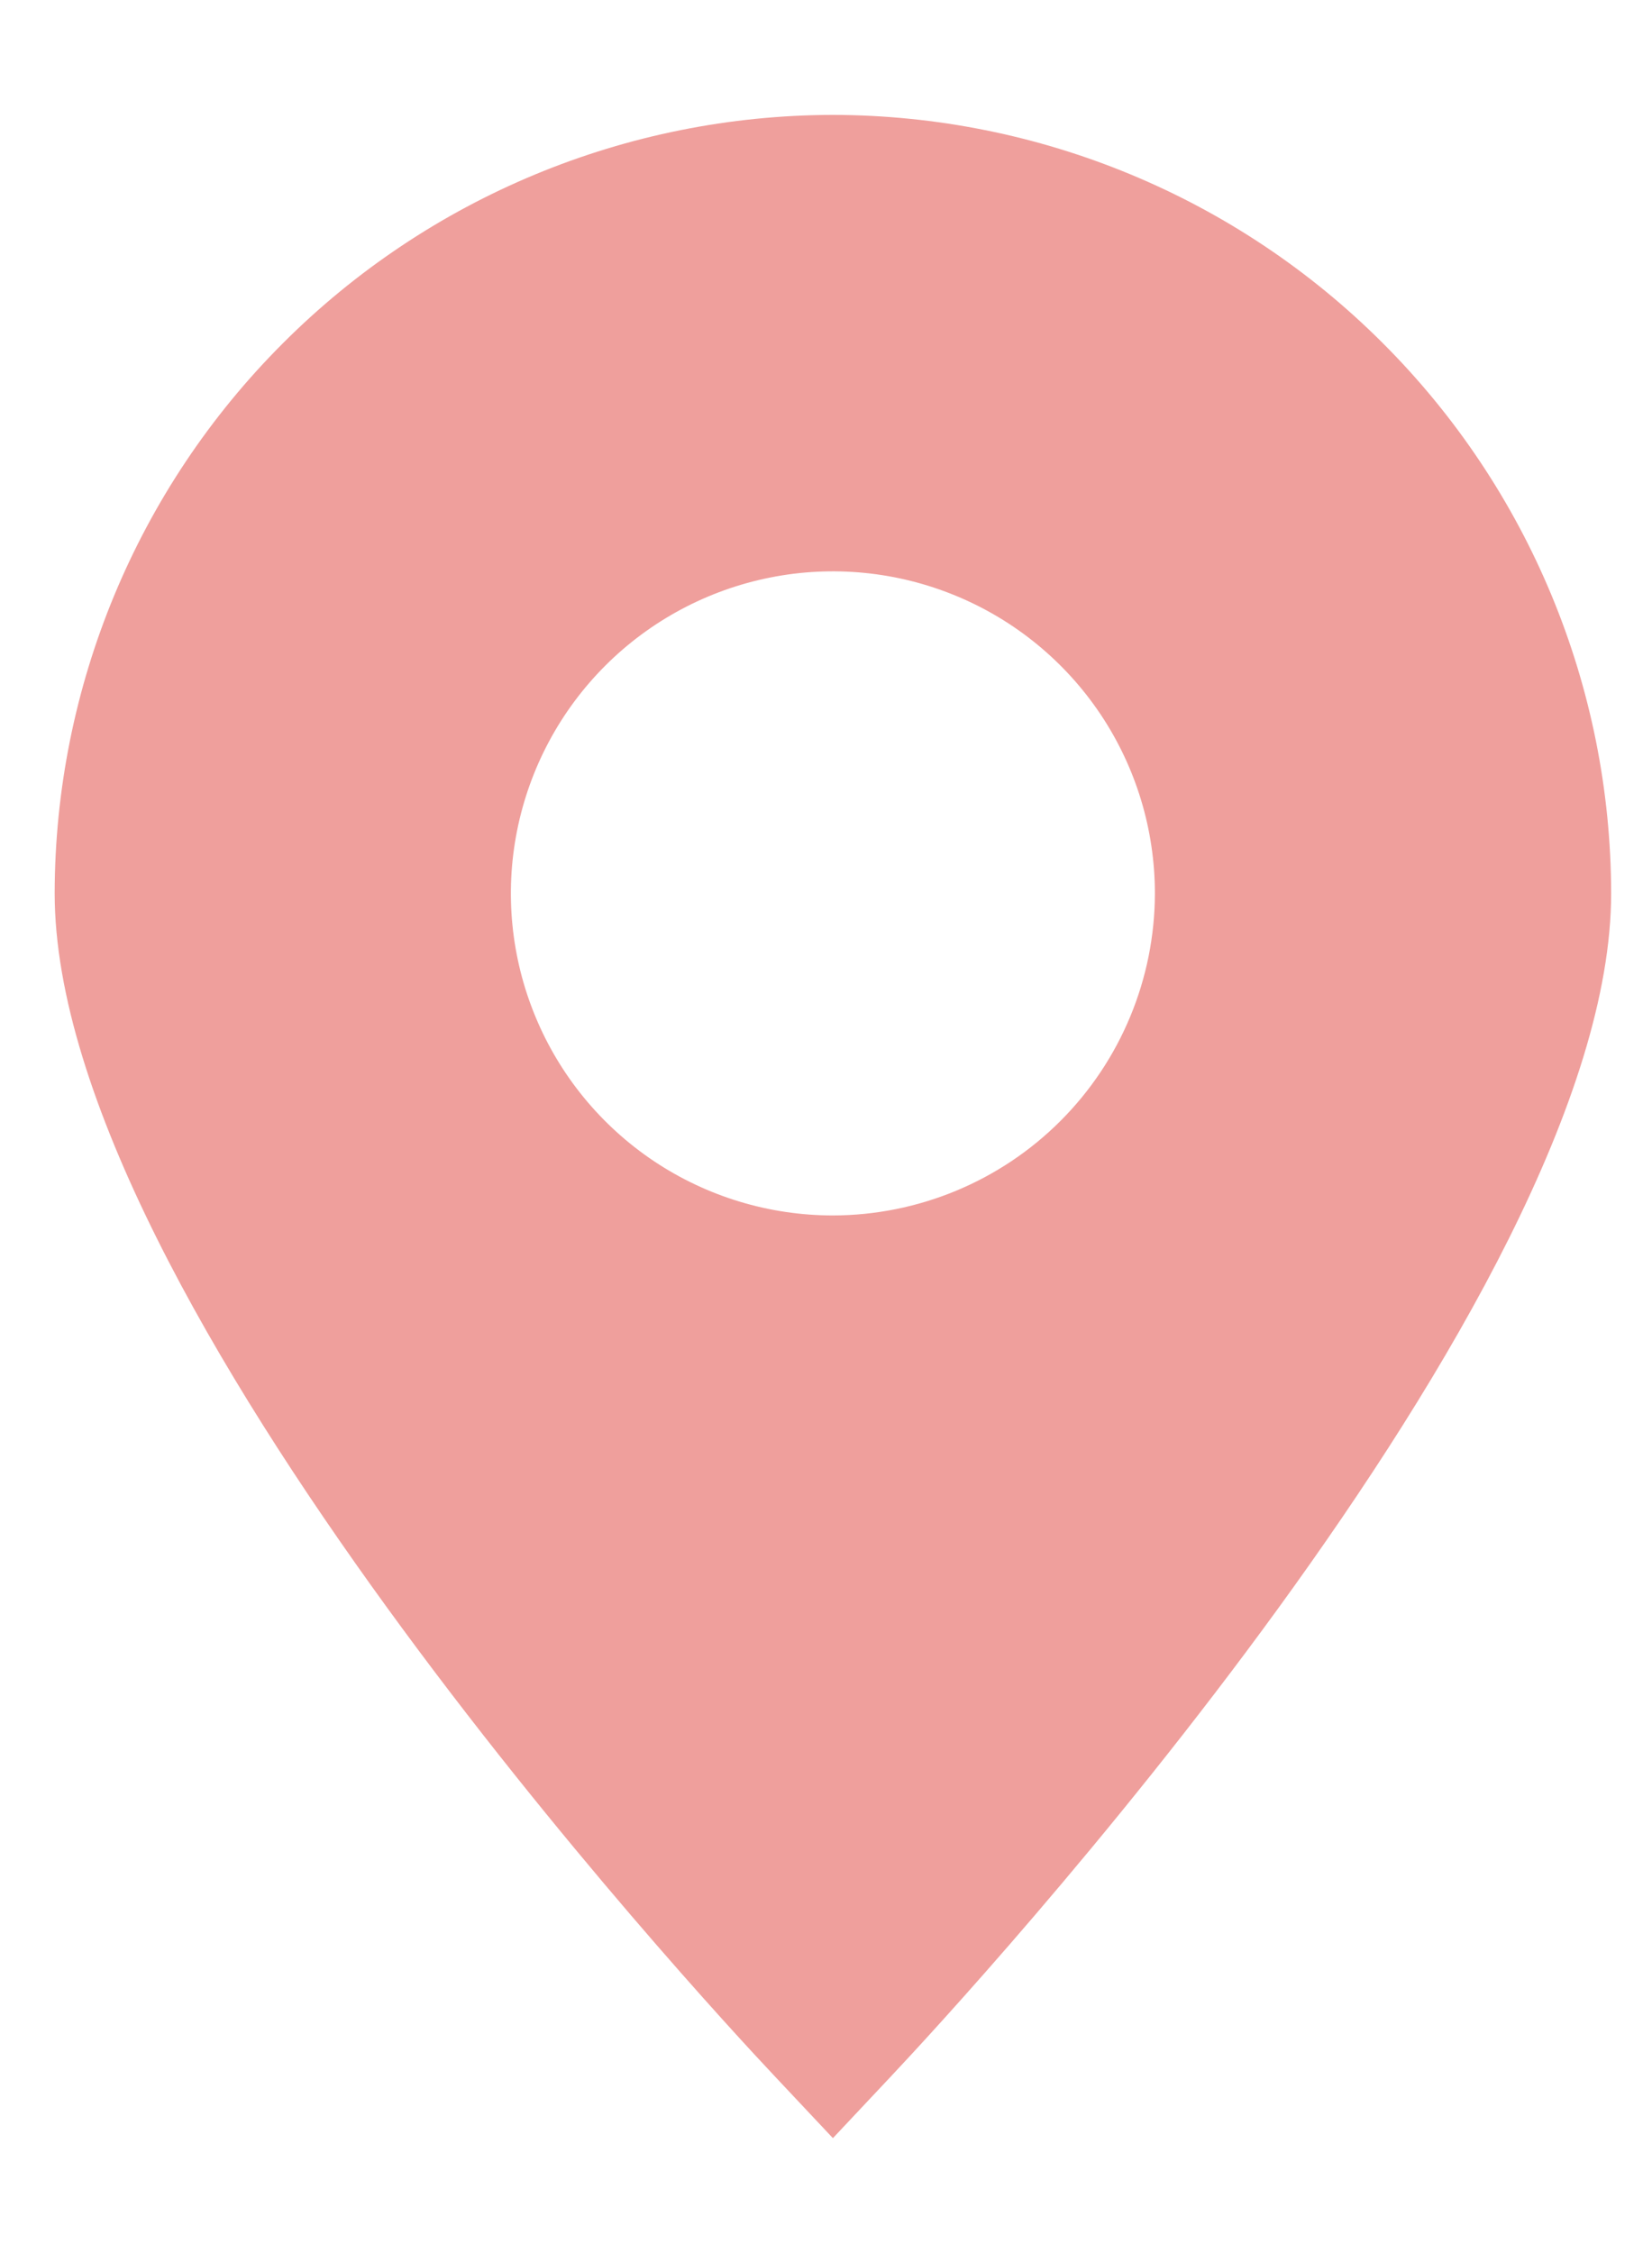 <svg width="11" height="15" viewBox="0 0 11 15" fill="none" xmlns="http://www.w3.org/2000/svg">
<g clip-path="url(#clip0)">
<path d="M5.546 0.765C4.172 0.767 2.855 1.313 1.884 2.285C0.912 3.256 0.366 4.573 0.364 5.947C0.364 8.647 4.664 13.298 5.156 13.82L5.546 14.235L5.936 13.82C6.427 13.298 10.728 8.648 10.728 5.947C10.726 4.573 10.18 3.256 9.208 2.285C8.237 1.313 6.92 0.767 5.546 0.765V0.765ZM5.546 8.092C5.122 8.092 4.707 7.966 4.355 7.731C4.002 7.495 3.727 7.16 3.565 6.768C3.403 6.377 3.36 5.946 3.443 5.53C3.526 5.114 3.73 4.732 4.03 4.432C4.33 4.132 4.712 3.928 5.128 3.845C5.544 3.762 5.975 3.805 6.366 3.967C6.758 4.129 7.093 4.404 7.329 4.757C7.564 5.109 7.69 5.524 7.69 5.948C7.689 6.516 7.463 7.061 7.061 7.463C6.659 7.865 6.114 8.091 5.546 8.092Z" fill="#EF9F9C"/>
</g>
<defs>
<clipPath id="clip0">
<rect width="10.364" height="13.47" fill="white" transform="translate(0.364 0.765)"/>
</clipPath>
</defs>
</svg>

